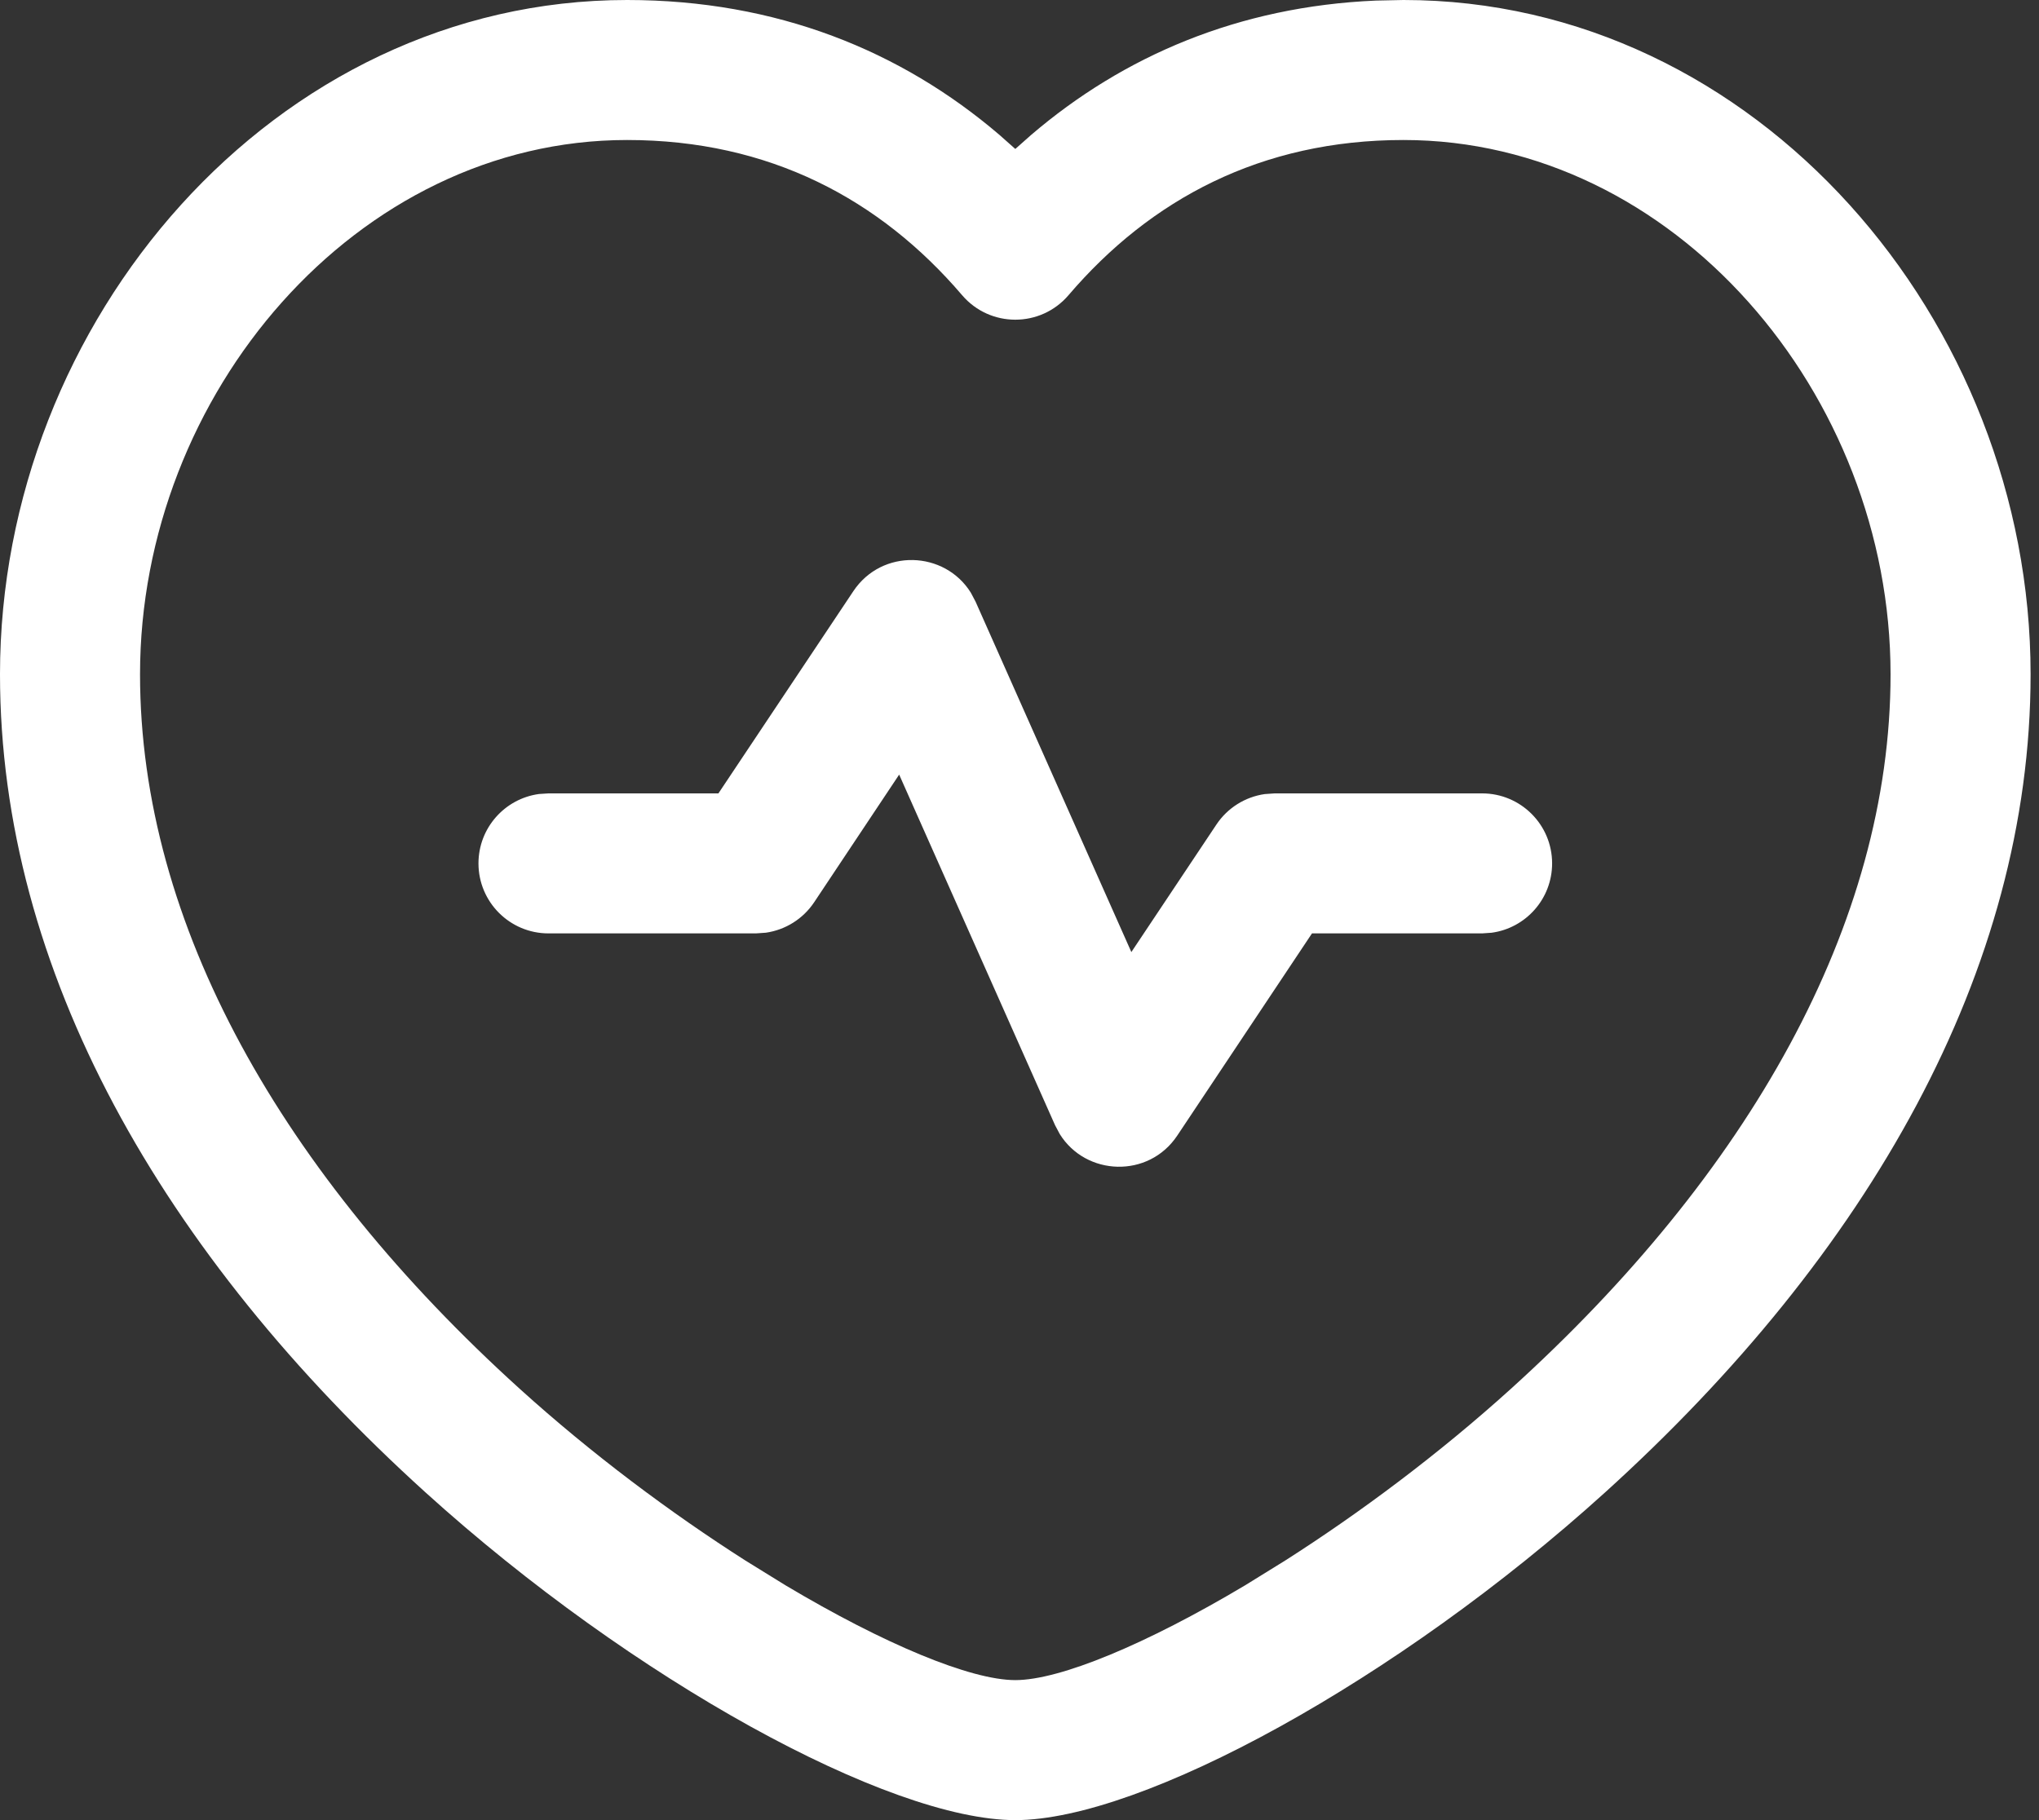 <svg width="56" height="50" viewBox="0 0 56 50" fill="none" xmlns="http://www.w3.org/2000/svg">
<rect x="0" y="0" width="56" height="50" fill="#333333" stroke="none"/>
<path d="M37.785 0.016C34.021 0.178 30.857 1.536 28.319 3.707L27.885 4.092L27.451 3.707C24.744 1.391 21.324 0 17.223 0C7.515 0 0 8.83 0 18.523C0 26.659 4.456 34.45 11.69 41.001C17.378 46.151 24.412 50 27.885 50C31.357 50 38.392 46.151 44.079 41.001C51.313 34.45 55.769 26.659 55.769 18.523C55.769 8.83 48.254 0 38.546 0L37.785 0.016ZM38.546 3.846C45.98 3.846 51.923 10.829 51.923 18.523C51.923 25.403 48.001 32.261 41.498 38.15C39.516 39.944 37.343 41.564 35.297 42.869L34.196 43.55C31.482 45.168 29.111 46.154 27.885 46.154C26.659 46.154 24.287 45.168 21.574 43.55L20.472 42.869C18.426 41.564 16.253 39.944 14.272 38.15C7.769 32.261 3.846 25.403 3.846 18.523C3.846 10.829 9.789 3.846 17.223 3.846C21.13 3.846 24.171 5.474 26.423 8.108C27.19 9.007 28.579 9.007 29.347 8.108C31.598 5.474 34.639 3.846 38.546 3.846Z" fill="white"/>
<path d="M23.436 16.241C24.224 15.059 25.944 15.127 26.663 16.281L26.793 16.527L31.072 26.154L33.408 22.651C33.713 22.193 34.198 21.891 34.735 21.814L35.008 21.795H40.705C41.767 21.795 42.628 22.656 42.628 23.718C42.628 24.692 41.905 25.496 40.966 25.623L40.705 25.641H36.033L32.333 31.195C31.545 32.377 29.825 32.309 29.106 31.154L28.976 30.909L24.695 21.279L22.361 24.785C22.056 25.243 21.571 25.545 21.034 25.622L20.762 25.641H15.064C14.002 25.641 13.141 24.78 13.141 23.718C13.141 22.744 13.864 21.94 14.803 21.812L15.064 21.795H19.731L23.436 16.241Z" fill="white"/>
</svg>
